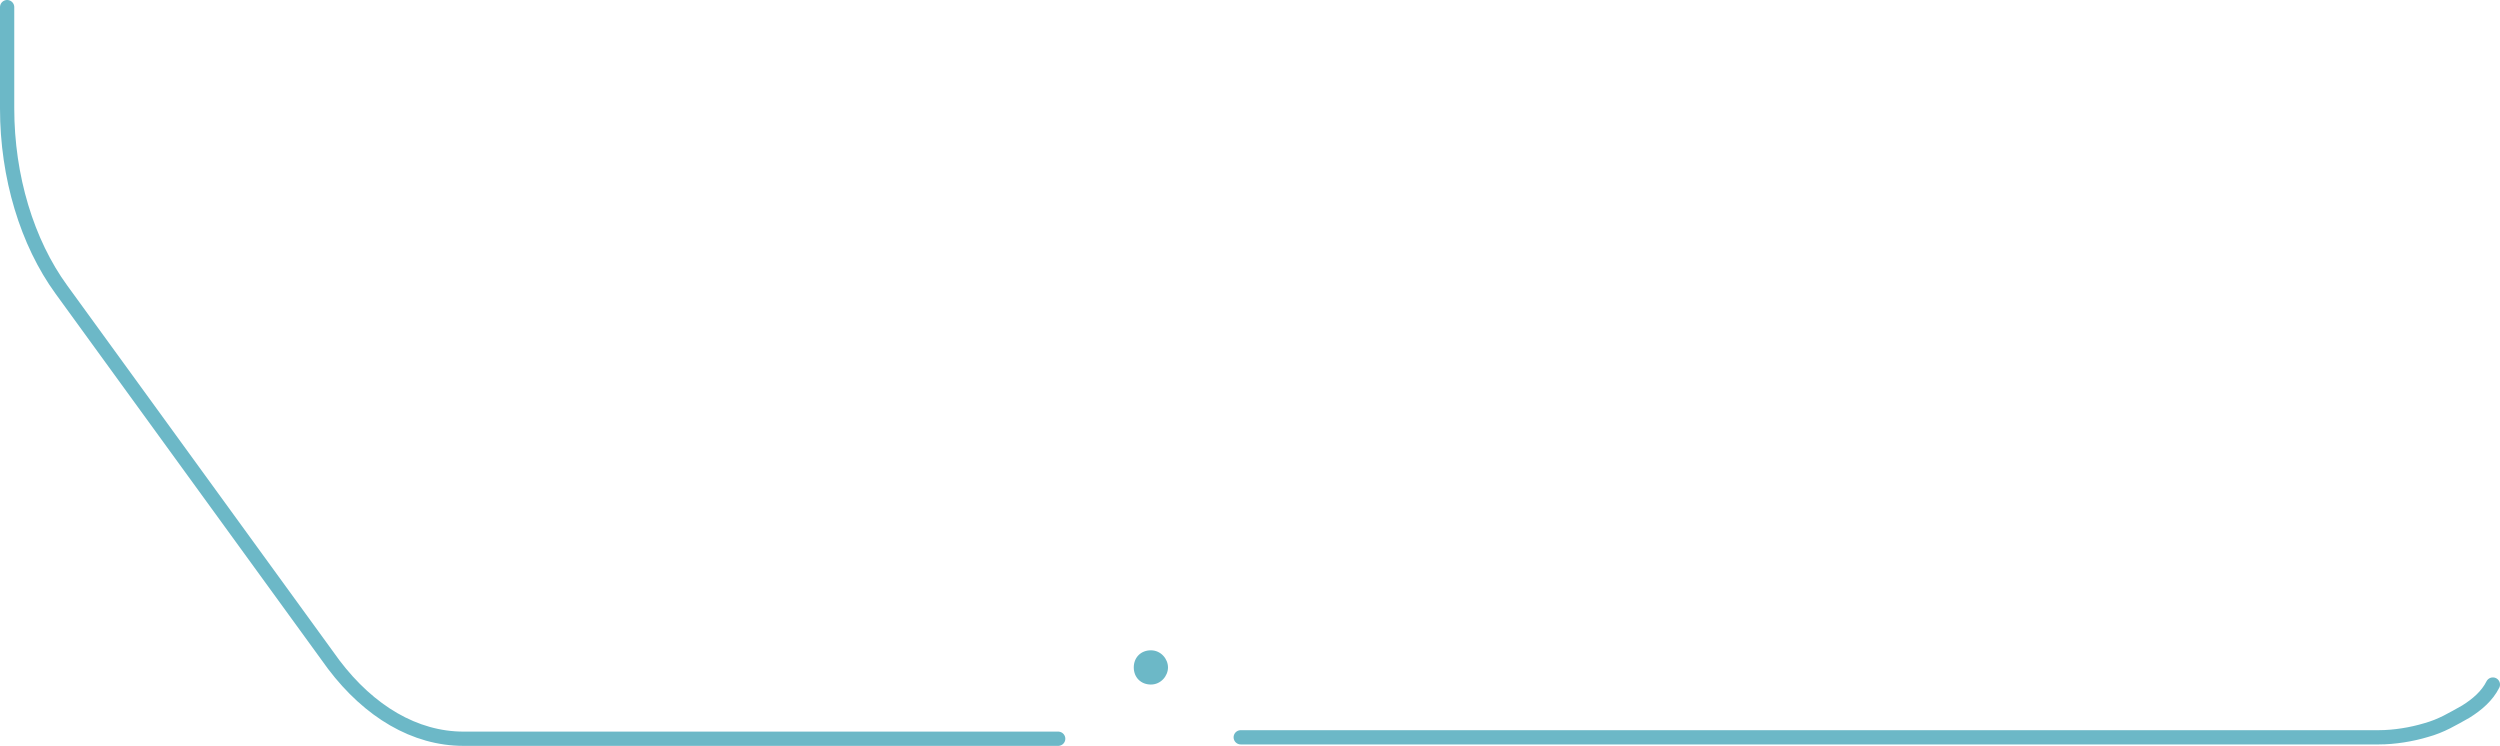 <?xml version="1.0" encoding="utf-8"?>
<!-- Generator: Adobe Illustrator 27.8.1, SVG Export Plug-In . SVG Version: 6.00 Build 0)  -->
<svg version="1.1" baseProfile="tiny" id="Border" xmlns="http://www.w3.org/2000/svg" xmlns:xlink="http://www.w3.org/1999/xlink"
	 x="0px" y="0px" viewBox="0 0 175.3 52.3" overflow="visible" xml:space="preserve">
<path fill="#6CB8C7" d="M80.7,48c-0.7,0-1.2-0.5-1.2-1.2s0.5-1.2,1.2-1.2s1.2,0.6,1.2,1.2S81.4,48,80.7,48z"/>
<path fill="none" stroke="#6CB8C7" stroke-linecap="round" stroke-miterlimit="10" d="M87,51.7h79.8c1.1,0,2.3-0.2,3.3-0.5
	c1.1-0.3,1.9-0.8,2.8-1.3c0.8-0.5,1.5-1.1,1.9-1.9 M74.2,51.8H32.5c-3.4,0-6.6-1.9-9.1-5.2L4.3,20.3C1.9,17,0.5,12.4,0.5,7.6V0.5"/>
</svg>

